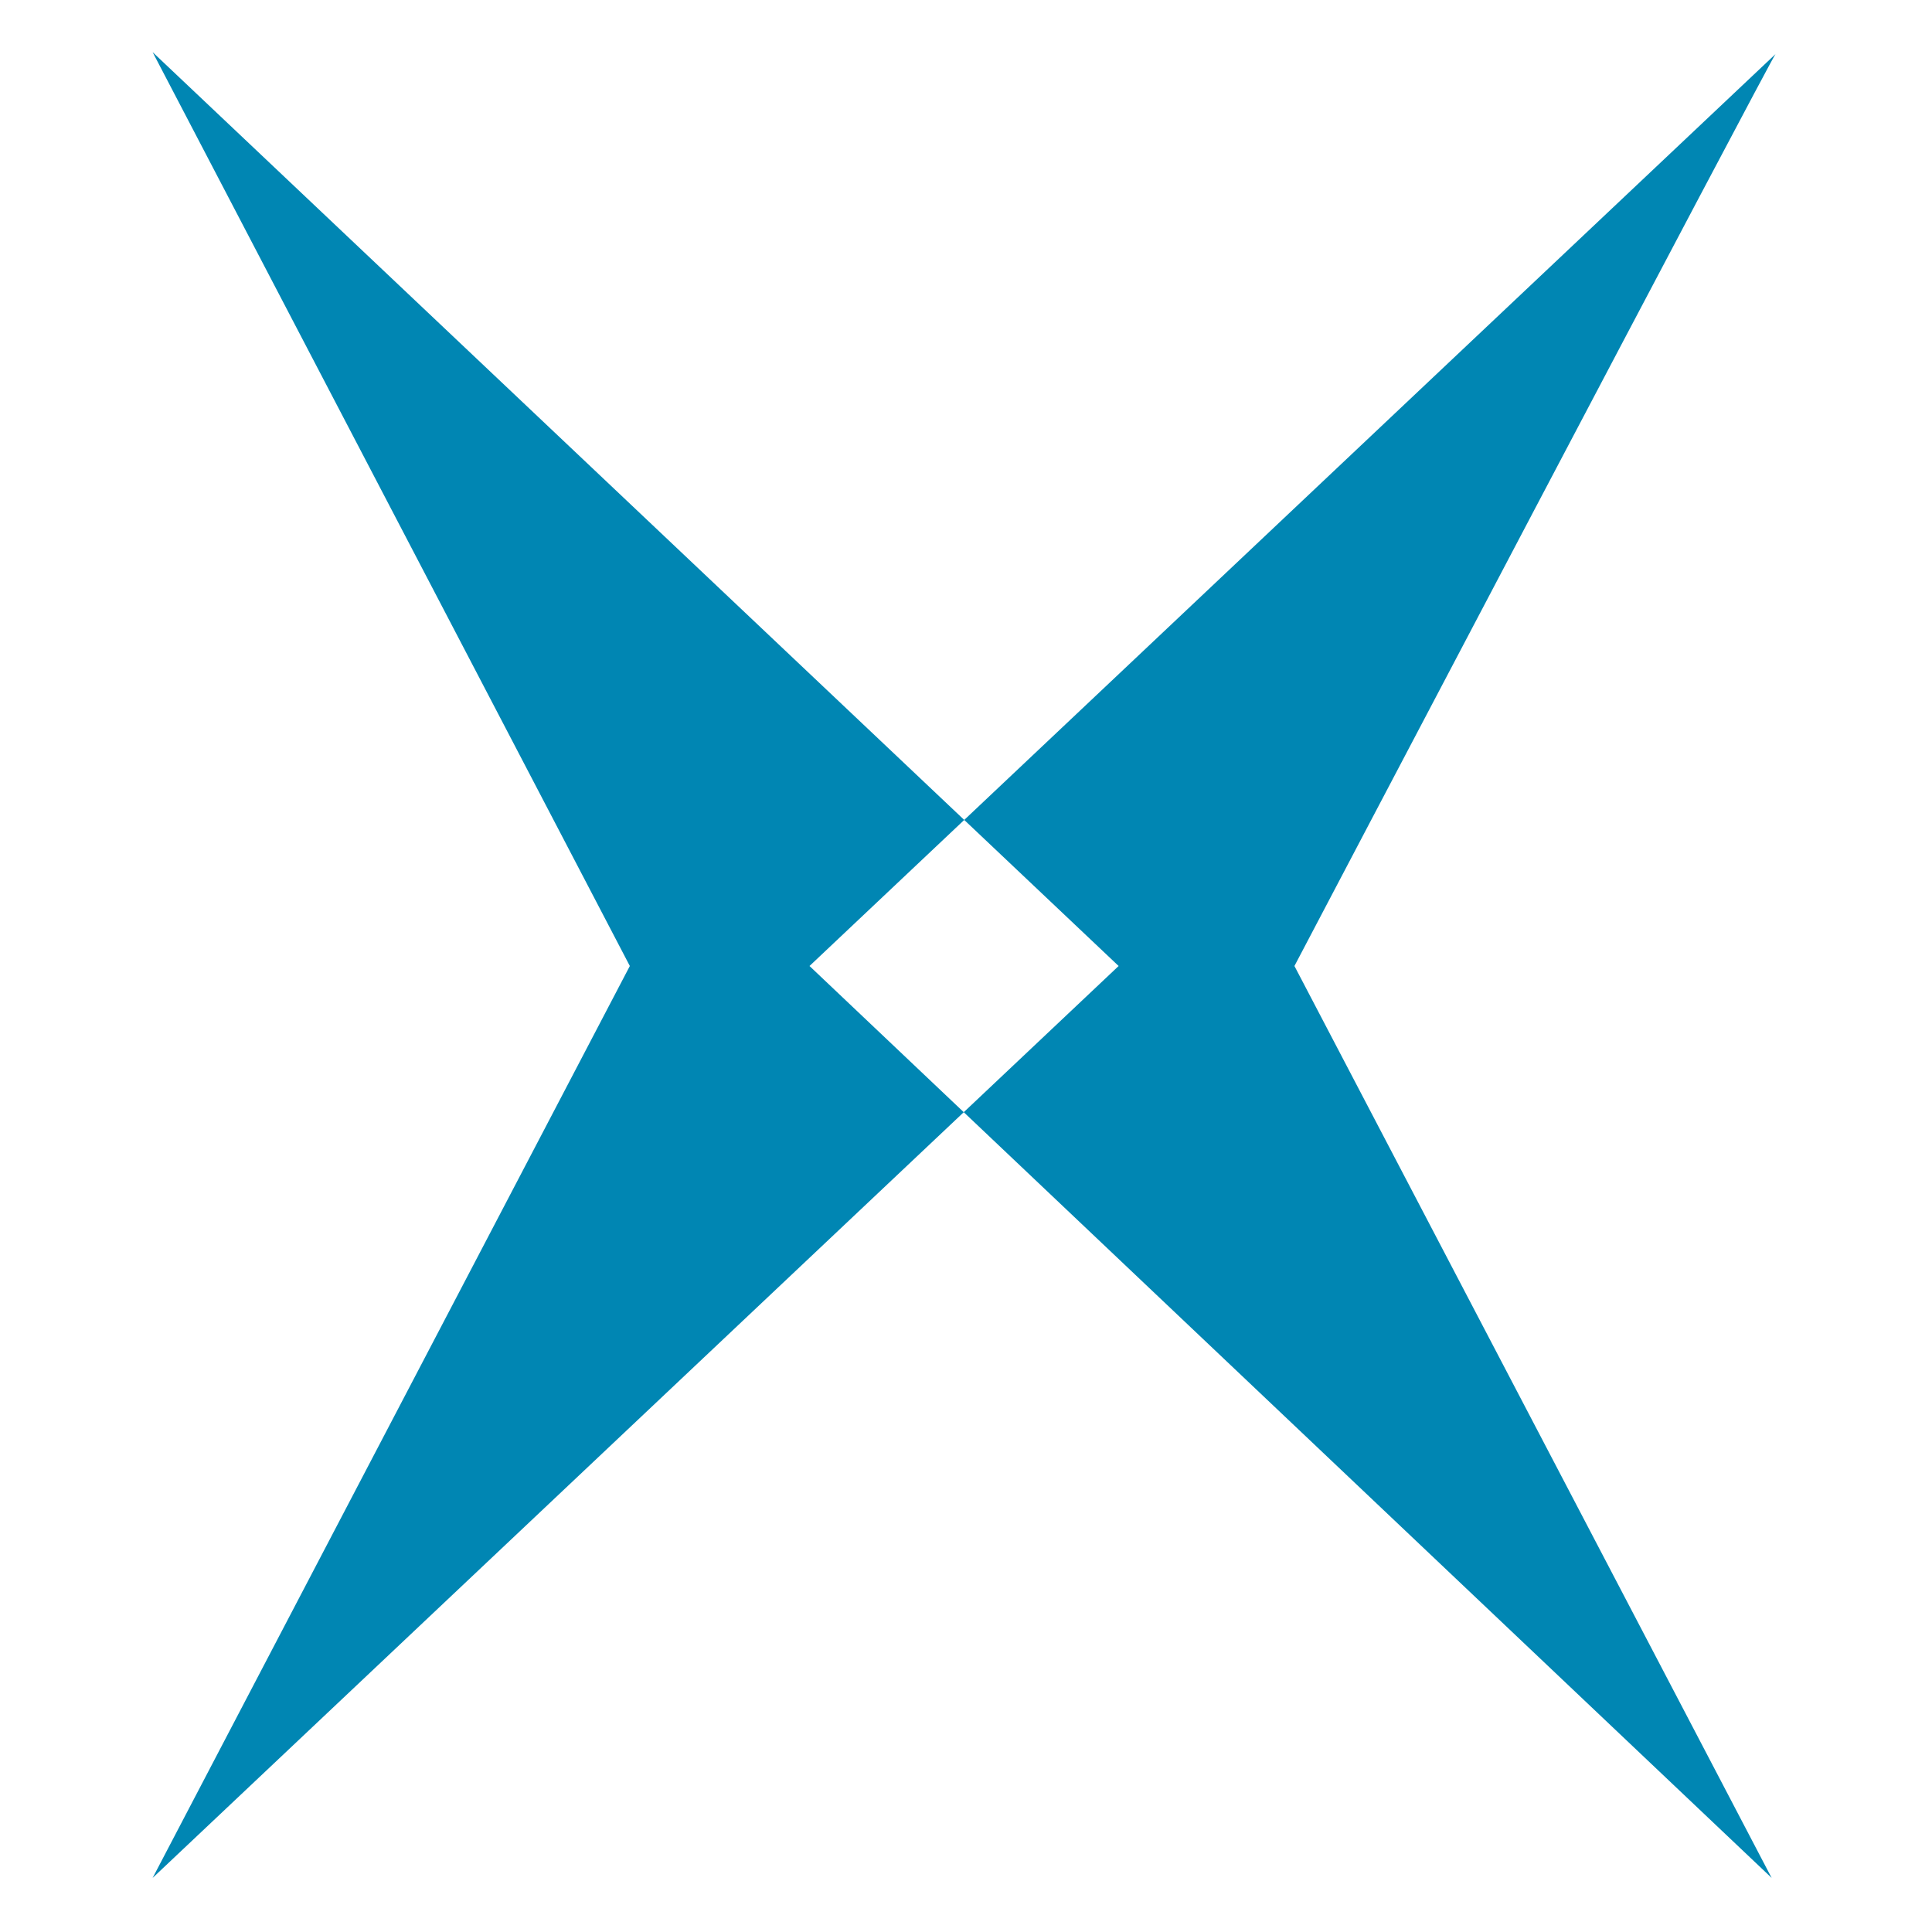 <?xml version="1.0" encoding="utf-8"?>
<!-- Generator: Adobe Illustrator 28.0.0, SVG Export Plug-In . SVG Version: 6.00 Build 0)  -->
<svg version="1.1" id="Layer_2" xmlns="http://www.w3.org/2000/svg" xmlns:xlink="http://www.w3.org/1999/xlink" x="0px" y="0px"
	 viewBox="0 0 100 100" style="enable-background:new 0 0 100 100;" xml:space="preserve">
<style type="text/css">
	.st0{fill:#0086B3;}
</style>
<path class="st0" d="M67,50l24.7,47.2L41.9,50l50-47.2C91.8,2.8,67,50,67,50z M32.6,50L7.9,97.2l50-47.2L7.9,2.7L32.6,50z"/>
</svg>
